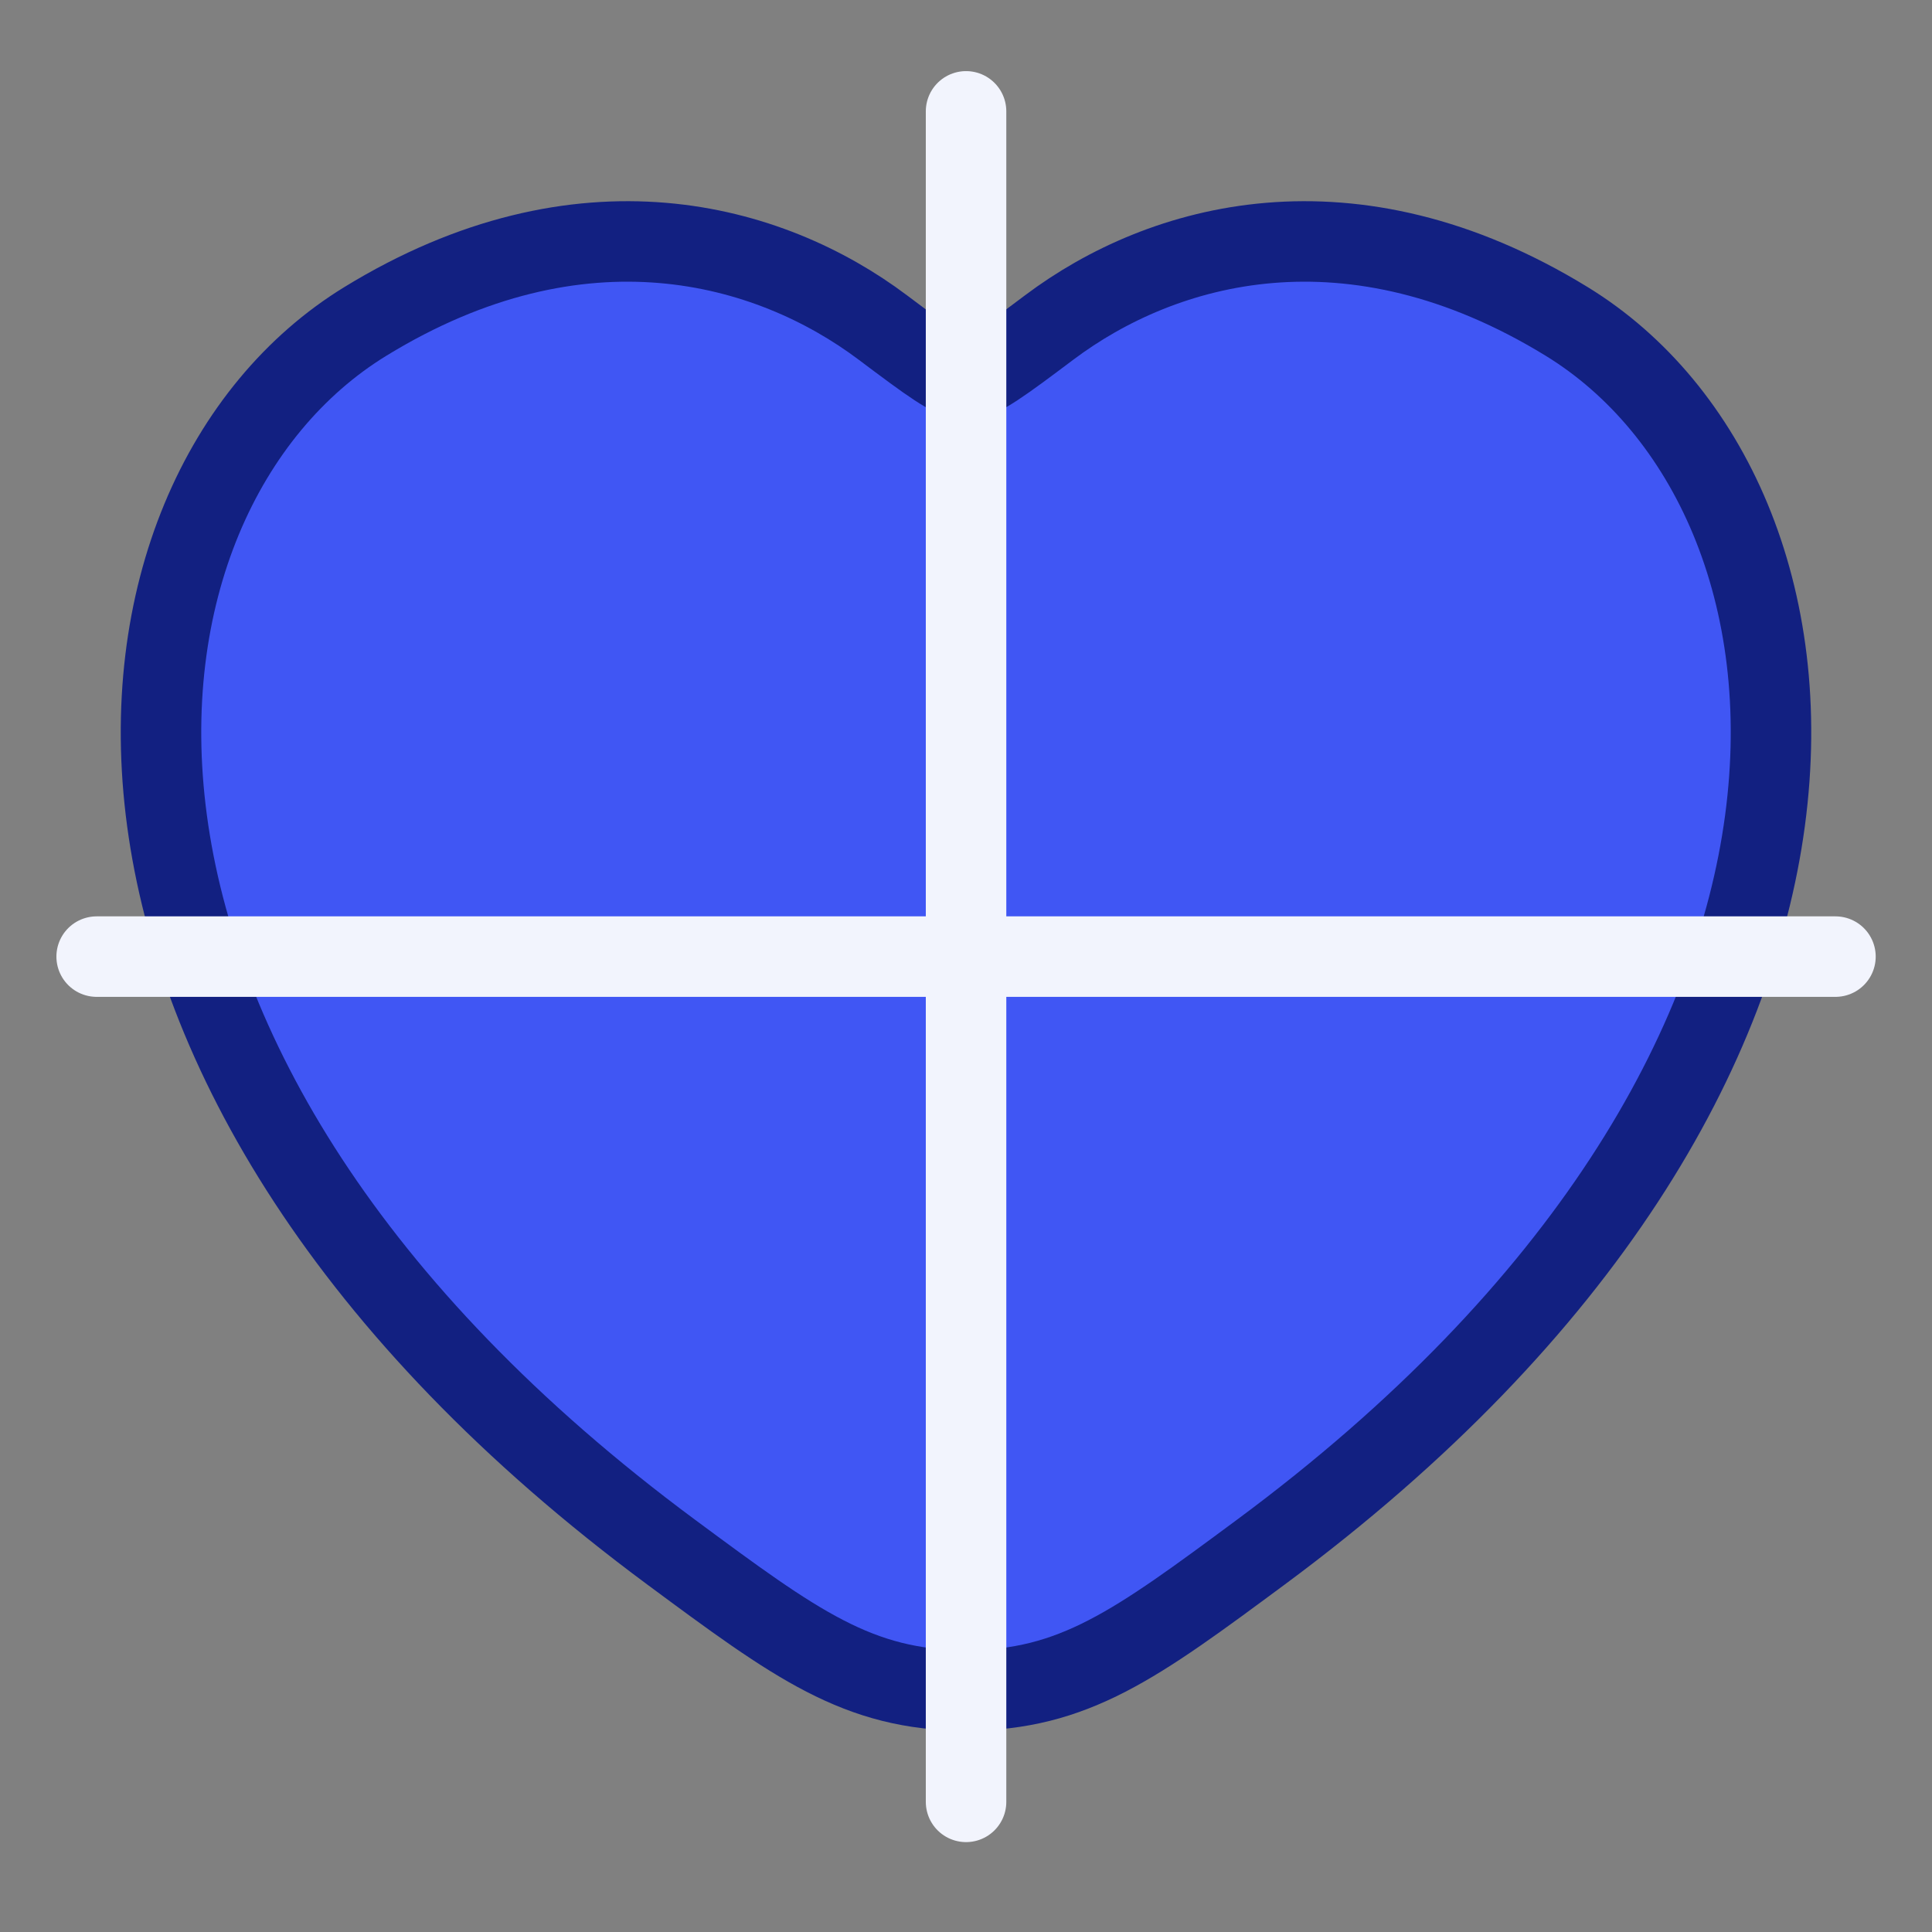 <svg xmlns="http://www.w3.org/2000/svg" width="36" height="36" viewBox="0 0 36 36" fill="none"><rect x="0" y="0" width="36" height="36" fill="#808080" stroke="none"/><path d="M29.194 5.99C25.171 3.523 21.661 4.517 19.552 6.101C18.687 6.75 18.254 7.075 18 7.075C17.746 7.075 17.313 6.75 16.448 6.101C14.339 4.517 10.829 3.523 6.806 5.99C1.527 9.228 0.333 19.911 12.509 28.924C14.829 30.641 15.988 31.499 18 31.499C20.012 31.499 21.171 30.641 23.491 28.924C35.667 19.911 34.473 9.228 29.194 5.99Z" fill="#4056F4" stroke="#122081" stroke-width="1.5" stroke-linecap="round"></path><path d="M18.001 2.075V33.575M1.801 17.825H34.201" stroke="#F2F4FD" stroke-width="1.5" stroke-linecap="round"></path></svg>